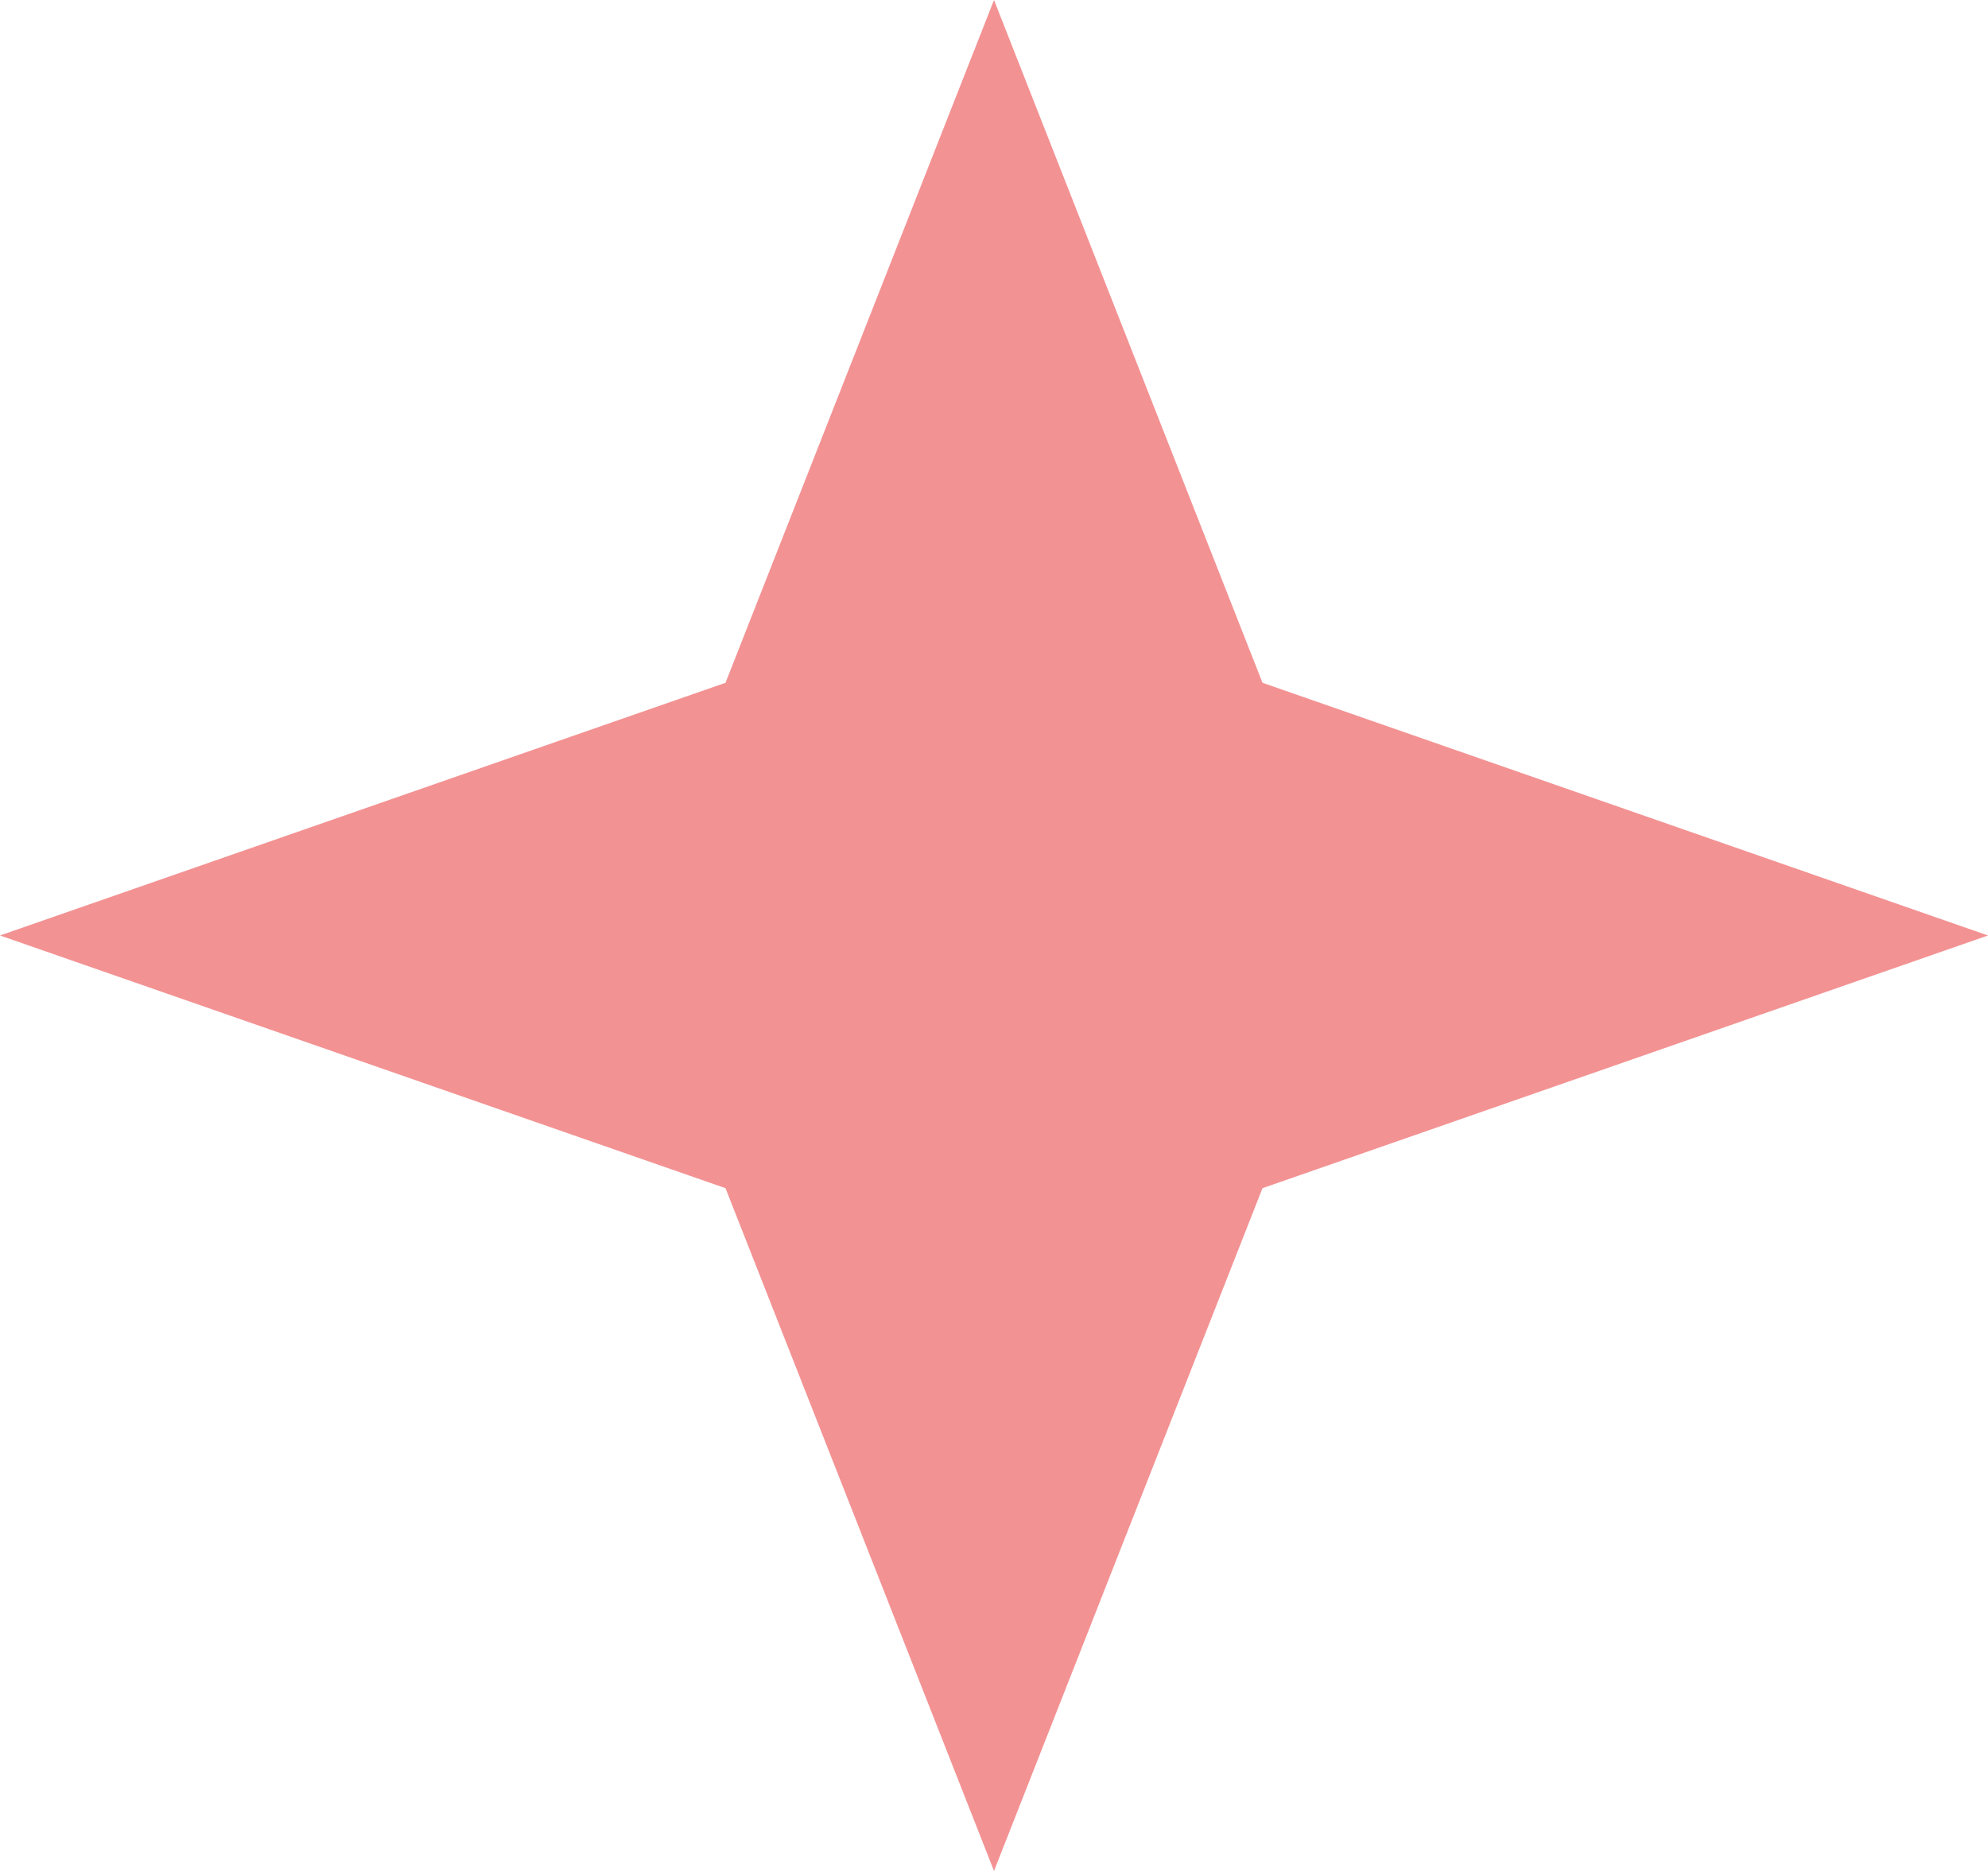 <svg width="17" height="16" viewBox="0 0 17 16" fill="none" xmlns="http://www.w3.org/2000/svg">
<path d="M8.5 0L10.796 5.839L17 8L10.796 10.161L8.5 16L6.204 10.161L0 8L6.204 5.839L8.5 0Z" fill="#F39293"/>
</svg>
